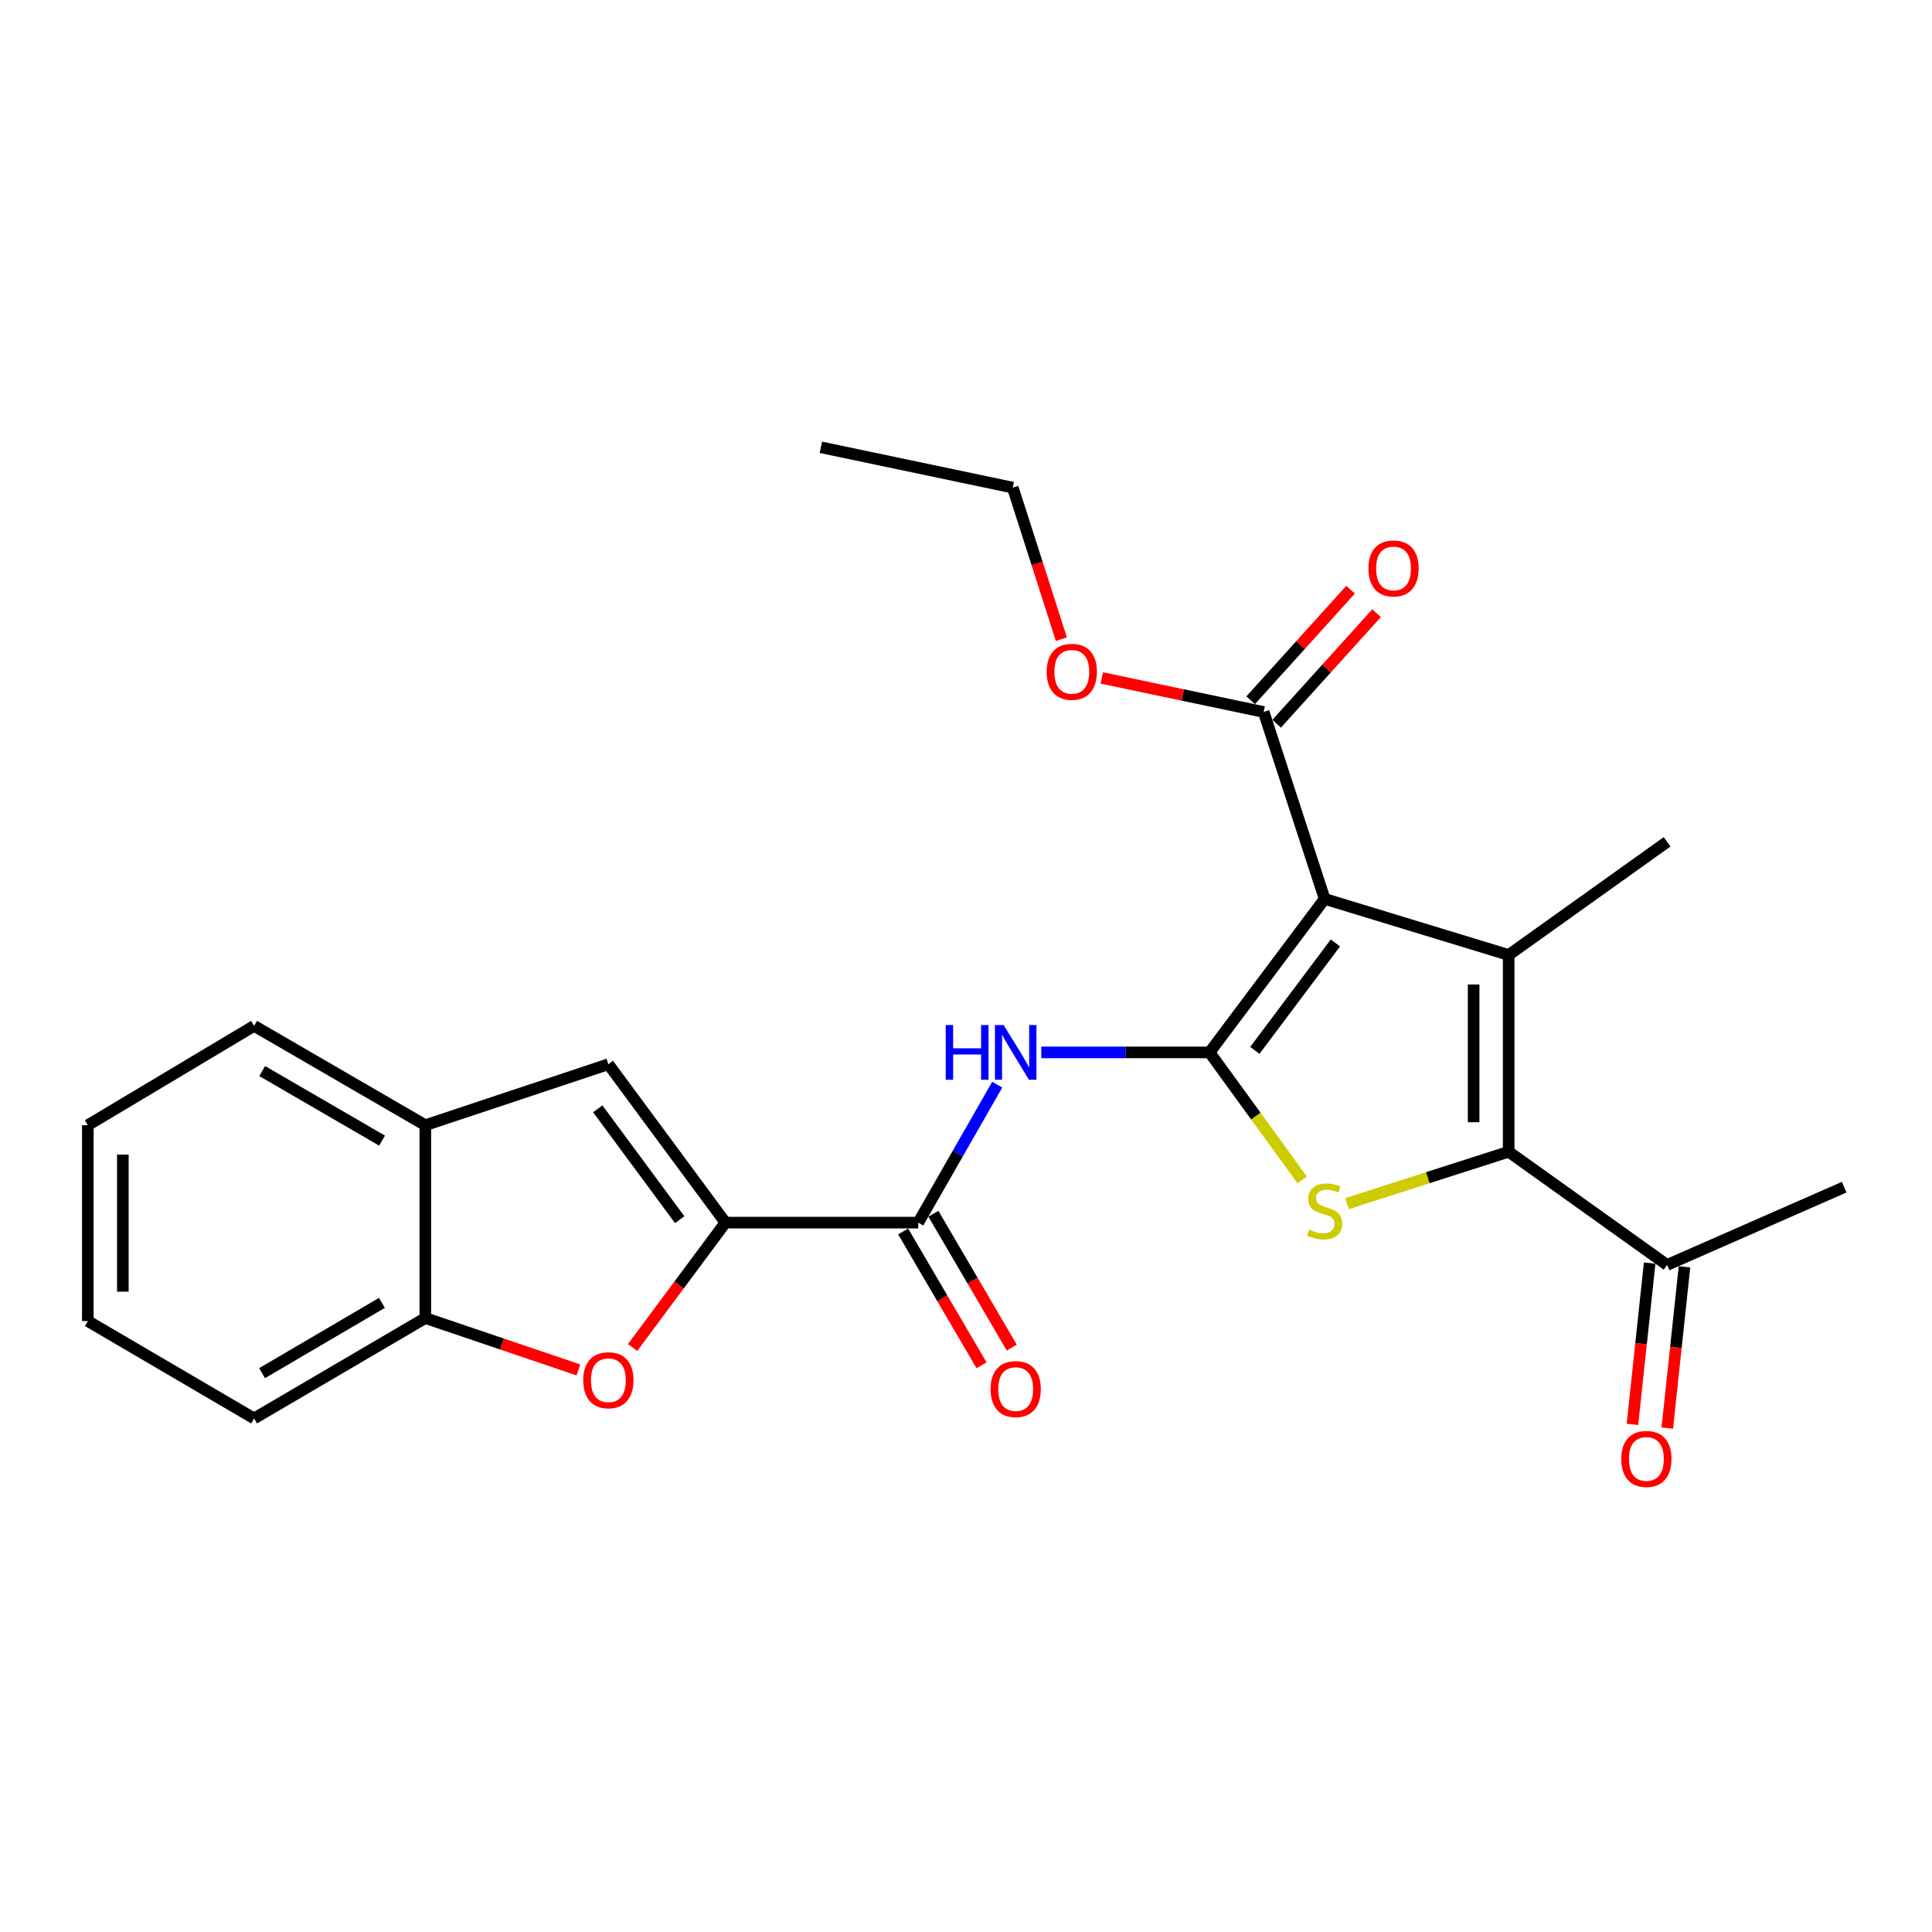 <?xml version='1.0' encoding='iso-8859-1'?>
<svg version='1.1' baseProfile='full'
              xmlns='http://www.w3.org/2000/svg'
                      xmlns:rdkit='http://www.rdkit.org/xml'
                      xmlns:xlink='http://www.w3.org/1999/xlink'
                  xml:space='preserve'
width='1000px' height='1000px' viewBox='0 0 1000 1000'>
<!-- END OF HEADER -->
<rect style='opacity:1.0;fill:#FFFFFF;stroke:none' width='1000' height='1000' x='0' y='0'> </rect>
<path class='bond-0' d='M 626.063,544.722 L 685.634,465.263' style='fill:none;fill-rule:evenodd;stroke:#000000;stroke-width:6px;stroke-linecap:butt;stroke-linejoin:miter;stroke-opacity:1' />
<path class='bond-0' d='M 649.508,543.681 L 691.208,488.06' style='fill:none;fill-rule:evenodd;stroke:#000000;stroke-width:6px;stroke-linecap:butt;stroke-linejoin:miter;stroke-opacity:1' />
<path class='bond-2' d='M 626.063,544.722 L 650.042,577.723' style='fill:none;fill-rule:evenodd;stroke:#000000;stroke-width:6px;stroke-linecap:butt;stroke-linejoin:miter;stroke-opacity:1' />
<path class='bond-2' d='M 650.042,577.723 L 674.021,610.725' style='fill:none;fill-rule:evenodd;stroke:#CCCC00;stroke-width:6px;stroke-linecap:butt;stroke-linejoin:miter;stroke-opacity:1' />
<path class='bond-5' d='M 626.063,544.722 L 582.516,544.722' style='fill:none;fill-rule:evenodd;stroke:#000000;stroke-width:6px;stroke-linecap:butt;stroke-linejoin:miter;stroke-opacity:1' />
<path class='bond-5' d='M 582.516,544.722 L 538.969,544.722' style='fill:none;fill-rule:evenodd;stroke:#0000FF;stroke-width:6px;stroke-linecap:butt;stroke-linejoin:miter;stroke-opacity:1' />
<path class='bond-1' d='M 685.634,465.263 L 780.88,494.298' style='fill:none;fill-rule:evenodd;stroke:#000000;stroke-width:6px;stroke-linecap:butt;stroke-linejoin:miter;stroke-opacity:1' />
<path class='bond-9' d='M 685.634,465.263 L 654.071,368.517' style='fill:none;fill-rule:evenodd;stroke:#000000;stroke-width:6px;stroke-linecap:butt;stroke-linejoin:miter;stroke-opacity:1' />
<path class='bond-16' d='M 780.88,494.298 L 862.877,435.735' style='fill:none;fill-rule:evenodd;stroke:#000000;stroke-width:6px;stroke-linecap:butt;stroke-linejoin:miter;stroke-opacity:1' />
<path class='bond-25' d='M 780.88,494.298 L 780.88,596.142' style='fill:none;fill-rule:evenodd;stroke:#000000;stroke-width:6px;stroke-linecap:butt;stroke-linejoin:miter;stroke-opacity:1' />
<path class='bond-25' d='M 762.745,509.575 L 762.745,580.866' style='fill:none;fill-rule:evenodd;stroke:#000000;stroke-width:6px;stroke-linecap:butt;stroke-linejoin:miter;stroke-opacity:1' />
<path class='bond-3' d='M 697.215,622.992 L 739.047,609.567' style='fill:none;fill-rule:evenodd;stroke:#CCCC00;stroke-width:6px;stroke-linecap:butt;stroke-linejoin:miter;stroke-opacity:1' />
<path class='bond-3' d='M 739.047,609.567 L 780.88,596.142' style='fill:none;fill-rule:evenodd;stroke:#000000;stroke-width:6px;stroke-linecap:butt;stroke-linejoin:miter;stroke-opacity:1' />
<path class='bond-12' d='M 780.88,596.142 L 862.877,654.736' style='fill:none;fill-rule:evenodd;stroke:#000000;stroke-width:6px;stroke-linecap:butt;stroke-linejoin:miter;stroke-opacity:1' />
<path class='bond-4' d='M 375.488,632.824 L 475.297,632.824' style='fill:none;fill-rule:evenodd;stroke:#000000;stroke-width:6px;stroke-linecap:butt;stroke-linejoin:miter;stroke-opacity:1' />
<path class='bond-7' d='M 375.488,632.824 L 351.456,665.146' style='fill:none;fill-rule:evenodd;stroke:#000000;stroke-width:6px;stroke-linecap:butt;stroke-linejoin:miter;stroke-opacity:1' />
<path class='bond-7' d='M 351.456,665.146 L 327.424,697.468' style='fill:none;fill-rule:evenodd;stroke:#FF0000;stroke-width:6px;stroke-linecap:butt;stroke-linejoin:miter;stroke-opacity:1' />
<path class='bond-8' d='M 375.488,632.824 L 314.889,550.847' style='fill:none;fill-rule:evenodd;stroke:#000000;stroke-width:6px;stroke-linecap:butt;stroke-linejoin:miter;stroke-opacity:1' />
<path class='bond-8' d='M 351.816,631.307 L 309.397,573.923' style='fill:none;fill-rule:evenodd;stroke:#000000;stroke-width:6px;stroke-linecap:butt;stroke-linejoin:miter;stroke-opacity:1' />
<path class='bond-6' d='M 516.164,561.419 L 495.73,597.122' style='fill:none;fill-rule:evenodd;stroke:#0000FF;stroke-width:6px;stroke-linecap:butt;stroke-linejoin:miter;stroke-opacity:1' />
<path class='bond-6' d='M 495.73,597.122 L 475.297,632.824' style='fill:none;fill-rule:evenodd;stroke:#000000;stroke-width:6px;stroke-linecap:butt;stroke-linejoin:miter;stroke-opacity:1' />
<path class='bond-13' d='M 467.473,637.407 L 487.761,672.043' style='fill:none;fill-rule:evenodd;stroke:#000000;stroke-width:6px;stroke-linecap:butt;stroke-linejoin:miter;stroke-opacity:1' />
<path class='bond-13' d='M 487.761,672.043 L 508.048,706.68' style='fill:none;fill-rule:evenodd;stroke:#FF0000;stroke-width:6px;stroke-linecap:butt;stroke-linejoin:miter;stroke-opacity:1' />
<path class='bond-13' d='M 483.121,628.241 L 503.408,662.878' style='fill:none;fill-rule:evenodd;stroke:#000000;stroke-width:6px;stroke-linecap:butt;stroke-linejoin:miter;stroke-opacity:1' />
<path class='bond-13' d='M 503.408,662.878 L 523.696,697.515' style='fill:none;fill-rule:evenodd;stroke:#FF0000;stroke-width:6px;stroke-linecap:butt;stroke-linejoin:miter;stroke-opacity:1' />
<path class='bond-10' d='M 299.389,709.074 L 259.768,695.647' style='fill:none;fill-rule:evenodd;stroke:#FF0000;stroke-width:6px;stroke-linecap:butt;stroke-linejoin:miter;stroke-opacity:1' />
<path class='bond-10' d='M 259.768,695.647 L 220.148,682.22' style='fill:none;fill-rule:evenodd;stroke:#000000;stroke-width:6px;stroke-linecap:butt;stroke-linejoin:miter;stroke-opacity:1' />
<path class='bond-11' d='M 314.889,550.847 L 220.148,582.411' style='fill:none;fill-rule:evenodd;stroke:#000000;stroke-width:6px;stroke-linecap:butt;stroke-linejoin:miter;stroke-opacity:1' />
<path class='bond-14' d='M 660.797,374.597 L 686.653,345.99' style='fill:none;fill-rule:evenodd;stroke:#000000;stroke-width:6px;stroke-linecap:butt;stroke-linejoin:miter;stroke-opacity:1' />
<path class='bond-14' d='M 686.653,345.99 L 712.509,317.382' style='fill:none;fill-rule:evenodd;stroke:#FF0000;stroke-width:6px;stroke-linecap:butt;stroke-linejoin:miter;stroke-opacity:1' />
<path class='bond-14' d='M 647.344,362.437 L 673.2,333.83' style='fill:none;fill-rule:evenodd;stroke:#000000;stroke-width:6px;stroke-linecap:butt;stroke-linejoin:miter;stroke-opacity:1' />
<path class='bond-14' d='M 673.2,333.83 L 699.056,305.223' style='fill:none;fill-rule:evenodd;stroke:#FF0000;stroke-width:6px;stroke-linecap:butt;stroke-linejoin:miter;stroke-opacity:1' />
<path class='bond-17' d='M 654.071,368.517 L 612.182,359.713' style='fill:none;fill-rule:evenodd;stroke:#000000;stroke-width:6px;stroke-linecap:butt;stroke-linejoin:miter;stroke-opacity:1' />
<path class='bond-17' d='M 612.182,359.713 L 570.293,350.908' style='fill:none;fill-rule:evenodd;stroke:#FF0000;stroke-width:6px;stroke-linecap:butt;stroke-linejoin:miter;stroke-opacity:1' />
<path class='bond-18' d='M 220.148,682.22 L 131.522,734.184' style='fill:none;fill-rule:evenodd;stroke:#000000;stroke-width:6px;stroke-linecap:butt;stroke-linejoin:miter;stroke-opacity:1' />
<path class='bond-18' d='M 197.682,674.371 L 135.643,710.746' style='fill:none;fill-rule:evenodd;stroke:#000000;stroke-width:6px;stroke-linecap:butt;stroke-linejoin:miter;stroke-opacity:1' />
<path class='bond-26' d='M 220.148,682.22 L 220.148,582.411' style='fill:none;fill-rule:evenodd;stroke:#000000;stroke-width:6px;stroke-linecap:butt;stroke-linejoin:miter;stroke-opacity:1' />
<path class='bond-19' d='M 220.148,582.411 L 131.522,530.98' style='fill:none;fill-rule:evenodd;stroke:#000000;stroke-width:6px;stroke-linecap:butt;stroke-linejoin:miter;stroke-opacity:1' />
<path class='bond-19' d='M 197.752,590.381 L 135.714,554.379' style='fill:none;fill-rule:evenodd;stroke:#000000;stroke-width:6px;stroke-linecap:butt;stroke-linejoin:miter;stroke-opacity:1' />
<path class='bond-15' d='M 853.861,653.774 L 849.405,695.514' style='fill:none;fill-rule:evenodd;stroke:#000000;stroke-width:6px;stroke-linecap:butt;stroke-linejoin:miter;stroke-opacity:1' />
<path class='bond-15' d='M 849.405,695.514 L 844.949,737.254' style='fill:none;fill-rule:evenodd;stroke:#FF0000;stroke-width:6px;stroke-linecap:butt;stroke-linejoin:miter;stroke-opacity:1' />
<path class='bond-15' d='M 871.893,655.699 L 867.437,697.439' style='fill:none;fill-rule:evenodd;stroke:#000000;stroke-width:6px;stroke-linecap:butt;stroke-linejoin:miter;stroke-opacity:1' />
<path class='bond-15' d='M 867.437,697.439 L 862.981,739.179' style='fill:none;fill-rule:evenodd;stroke:#FF0000;stroke-width:6px;stroke-linecap:butt;stroke-linejoin:miter;stroke-opacity:1' />
<path class='bond-20' d='M 862.877,654.736 L 954.545,614.478' style='fill:none;fill-rule:evenodd;stroke:#000000;stroke-width:6px;stroke-linecap:butt;stroke-linejoin:miter;stroke-opacity:1' />
<path class='bond-21' d='M 549.361,330.822 L 536.785,291.604' style='fill:none;fill-rule:evenodd;stroke:#FF0000;stroke-width:6px;stroke-linecap:butt;stroke-linejoin:miter;stroke-opacity:1' />
<path class='bond-21' d='M 536.785,291.604 L 524.209,252.387' style='fill:none;fill-rule:evenodd;stroke:#000000;stroke-width:6px;stroke-linecap:butt;stroke-linejoin:miter;stroke-opacity:1' />
<path class='bond-24' d='M 131.522,734.184 L 45.455,683.771' style='fill:none;fill-rule:evenodd;stroke:#000000;stroke-width:6px;stroke-linecap:butt;stroke-linejoin:miter;stroke-opacity:1' />
<path class='bond-23' d='M 131.522,530.98 L 45.455,582.411' style='fill:none;fill-rule:evenodd;stroke:#000000;stroke-width:6px;stroke-linecap:butt;stroke-linejoin:miter;stroke-opacity:1' />
<path class='bond-22' d='M 524.209,252.387 L 424.884,231.523' style='fill:none;fill-rule:evenodd;stroke:#000000;stroke-width:6px;stroke-linecap:butt;stroke-linejoin:miter;stroke-opacity:1' />
<path class='bond-27' d='M 45.455,582.411 L 45.455,683.771' style='fill:none;fill-rule:evenodd;stroke:#000000;stroke-width:6px;stroke-linecap:butt;stroke-linejoin:miter;stroke-opacity:1' />
<path class='bond-27' d='M 63.589,597.615 L 63.589,668.567' style='fill:none;fill-rule:evenodd;stroke:#000000;stroke-width:6px;stroke-linecap:butt;stroke-linejoin:miter;stroke-opacity:1' />
<path  class='atom-3' d='M 677.634 636.429
Q 677.954 636.549, 679.274 637.109
Q 680.594 637.669, 682.034 638.029
Q 683.514 638.349, 684.954 638.349
Q 687.634 638.349, 689.194 637.069
Q 690.754 635.749, 690.754 633.469
Q 690.754 631.909, 689.954 630.949
Q 689.194 629.989, 687.994 629.469
Q 686.794 628.949, 684.794 628.349
Q 682.274 627.589, 680.754 626.869
Q 679.274 626.149, 678.194 624.629
Q 677.154 623.109, 677.154 620.549
Q 677.154 616.989, 679.554 614.789
Q 681.994 612.589, 686.794 612.589
Q 690.074 612.589, 693.794 614.149
L 692.874 617.229
Q 689.474 615.829, 686.914 615.829
Q 684.154 615.829, 682.634 616.989
Q 681.114 618.109, 681.154 620.069
Q 681.154 621.589, 681.914 622.509
Q 682.714 623.429, 683.834 623.949
Q 684.994 624.469, 686.914 625.069
Q 689.474 625.869, 690.994 626.669
Q 692.514 627.469, 693.594 629.109
Q 694.714 630.709, 694.714 633.469
Q 694.714 637.389, 692.074 639.509
Q 689.474 641.589, 685.114 641.589
Q 682.594 641.589, 680.674 641.029
Q 678.794 640.509, 676.554 639.589
L 677.634 636.429
' fill='#CCCC00'/>
<path  class='atom-6' d='M 489.5 530.562
L 493.34 530.562
L 493.34 542.602
L 507.82 542.602
L 507.82 530.562
L 511.66 530.562
L 511.66 558.882
L 507.82 558.882
L 507.82 545.802
L 493.34 545.802
L 493.34 558.882
L 489.5 558.882
L 489.5 530.562
' fill='#0000FF'/>
<path  class='atom-6' d='M 519.46 530.562
L 528.74 545.562
Q 529.66 547.042, 531.14 549.722
Q 532.62 552.402, 532.7 552.562
L 532.7 530.562
L 536.46 530.562
L 536.46 558.882
L 532.58 558.882
L 522.62 542.482
Q 521.46 540.562, 520.22 538.362
Q 519.02 536.162, 518.66 535.482
L 518.66 558.882
L 514.98 558.882
L 514.98 530.562
L 519.46 530.562
' fill='#0000FF'/>
<path  class='atom-8' d='M 301.889 714.407
Q 301.889 707.607, 305.249 703.807
Q 308.609 700.007, 314.889 700.007
Q 321.169 700.007, 324.529 703.807
Q 327.889 707.607, 327.889 714.407
Q 327.889 721.287, 324.489 725.207
Q 321.089 729.087, 314.889 729.087
Q 308.649 729.087, 305.249 725.207
Q 301.889 721.327, 301.889 714.407
M 314.889 725.887
Q 319.209 725.887, 321.529 723.007
Q 323.889 720.087, 323.889 714.407
Q 323.889 708.847, 321.529 706.047
Q 319.209 703.207, 314.889 703.207
Q 310.569 703.207, 308.209 706.007
Q 305.889 708.807, 305.889 714.407
Q 305.889 720.127, 308.209 723.007
Q 310.569 725.887, 314.889 725.887
' fill='#FF0000'/>
<path  class='atom-14' d='M 512.72 718.991
Q 512.72 712.191, 516.08 708.391
Q 519.44 704.591, 525.72 704.591
Q 532 704.591, 535.36 708.391
Q 538.72 712.191, 538.72 718.991
Q 538.72 725.871, 535.32 729.791
Q 531.92 733.671, 525.72 733.671
Q 519.48 733.671, 516.08 729.791
Q 512.72 725.911, 512.72 718.991
M 525.72 730.471
Q 530.04 730.471, 532.36 727.591
Q 534.72 724.671, 534.72 718.991
Q 534.72 713.431, 532.36 710.631
Q 530.04 707.791, 525.72 707.791
Q 521.4 707.791, 519.04 710.591
Q 516.72 713.391, 516.72 718.991
Q 516.72 724.711, 519.04 727.591
Q 521.4 730.471, 525.72 730.471
' fill='#FF0000'/>
<path  class='atom-15' d='M 708.288 294.226
Q 708.288 287.426, 711.648 283.626
Q 715.008 279.826, 721.288 279.826
Q 727.568 279.826, 730.928 283.626
Q 734.288 287.426, 734.288 294.226
Q 734.288 301.106, 730.888 305.026
Q 727.488 308.906, 721.288 308.906
Q 715.048 308.906, 711.648 305.026
Q 708.288 301.146, 708.288 294.226
M 721.288 305.706
Q 725.608 305.706, 727.928 302.826
Q 730.288 299.906, 730.288 294.226
Q 730.288 288.666, 727.928 285.866
Q 725.608 283.026, 721.288 283.026
Q 716.968 283.026, 714.608 285.826
Q 712.288 288.626, 712.288 294.226
Q 712.288 299.946, 714.608 302.826
Q 716.968 305.706, 721.288 305.706
' fill='#FF0000'/>
<path  class='atom-16' d='M 839.167 755.139
Q 839.167 748.339, 842.527 744.539
Q 845.887 740.739, 852.167 740.739
Q 858.447 740.739, 861.807 744.539
Q 865.167 748.339, 865.167 755.139
Q 865.167 762.019, 861.767 765.939
Q 858.367 769.819, 852.167 769.819
Q 845.927 769.819, 842.527 765.939
Q 839.167 762.059, 839.167 755.139
M 852.167 766.619
Q 856.487 766.619, 858.807 763.739
Q 861.167 760.819, 861.167 755.139
Q 861.167 749.579, 858.807 746.779
Q 856.487 743.939, 852.167 743.939
Q 847.847 743.939, 845.487 746.739
Q 843.167 749.539, 843.167 755.139
Q 843.167 760.859, 845.487 763.739
Q 847.847 766.619, 852.167 766.619
' fill='#FF0000'/>
<path  class='atom-18' d='M 541.755 347.723
Q 541.755 340.923, 545.115 337.123
Q 548.475 333.323, 554.755 333.323
Q 561.035 333.323, 564.395 337.123
Q 567.755 340.923, 567.755 347.723
Q 567.755 354.603, 564.355 358.523
Q 560.955 362.403, 554.755 362.403
Q 548.515 362.403, 545.115 358.523
Q 541.755 354.643, 541.755 347.723
M 554.755 359.203
Q 559.075 359.203, 561.395 356.323
Q 563.755 353.403, 563.755 347.723
Q 563.755 342.163, 561.395 339.363
Q 559.075 336.523, 554.755 336.523
Q 550.435 336.523, 548.075 339.323
Q 545.755 342.123, 545.755 347.723
Q 545.755 353.443, 548.075 356.323
Q 550.435 359.203, 554.755 359.203
' fill='#FF0000'/>
</svg>
